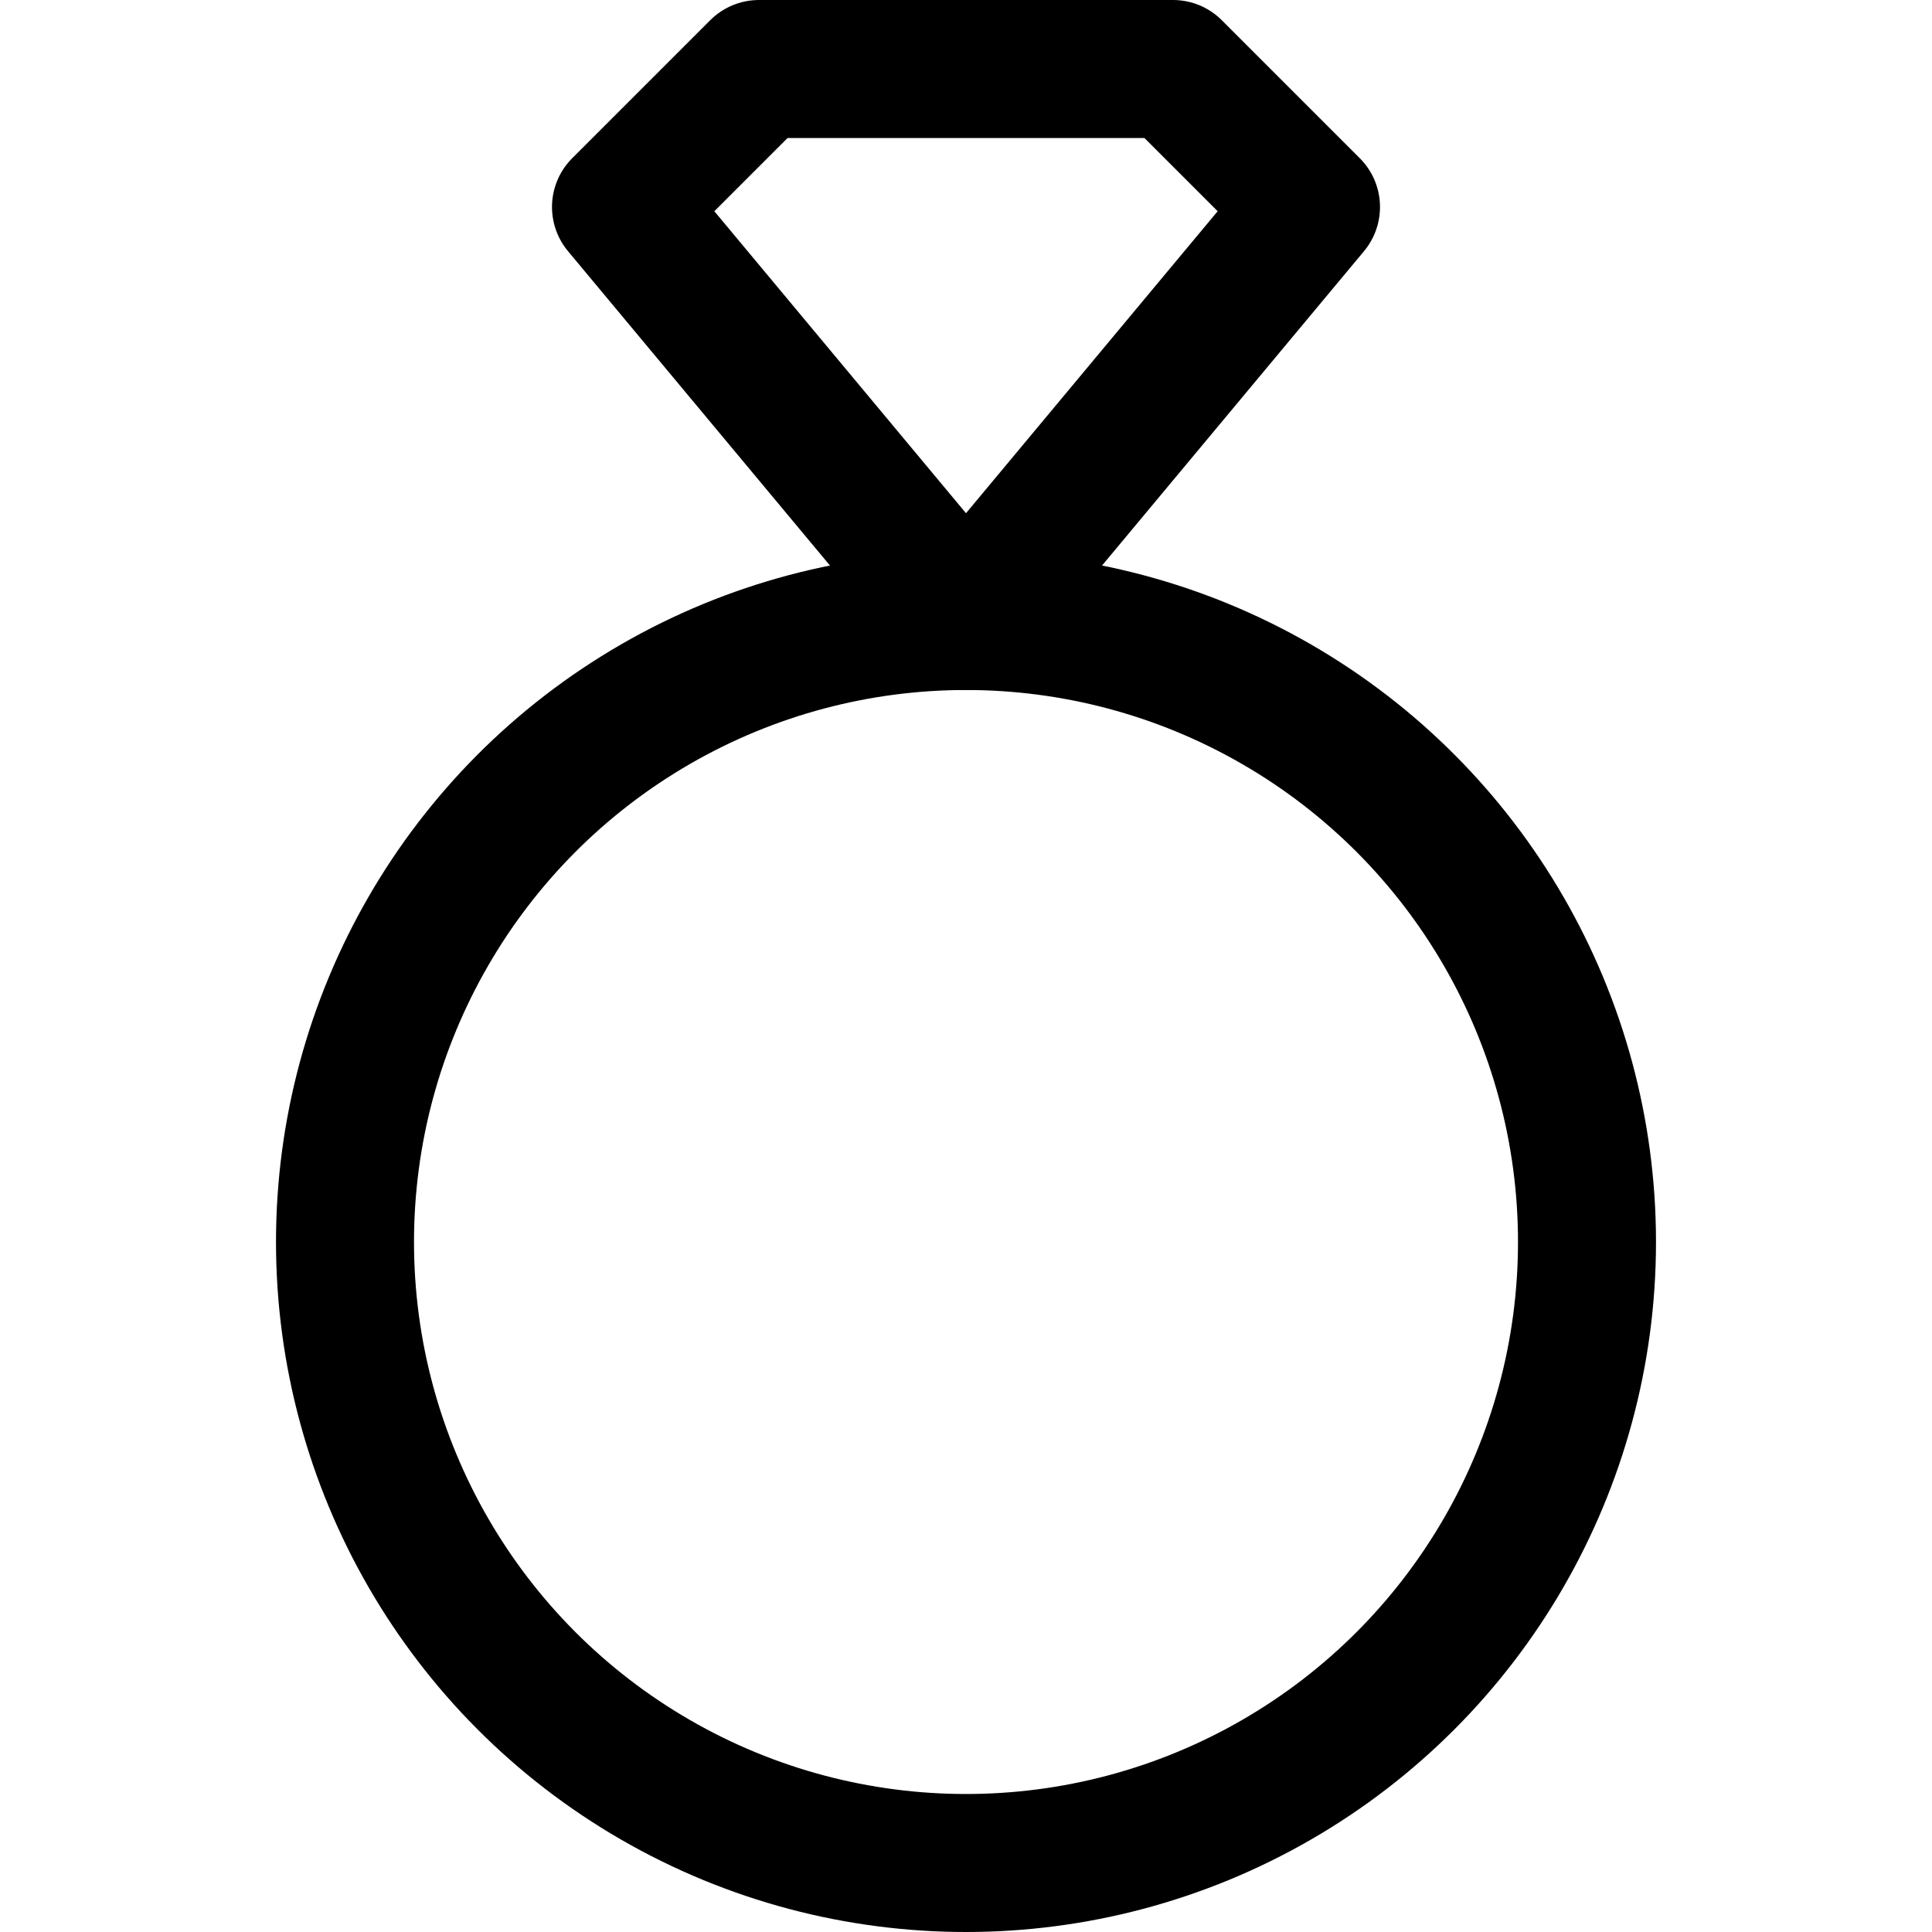 <?xml version="1.0" encoding="utf-8"?>
<!-- Generator: www.svgicons.com -->
<svg xmlns="http://www.w3.org/2000/svg" width="800" height="800" viewBox="0 0 14 14">
<g fill="none" stroke="currentColor" stroke-linecap="round" stroke-linejoin="round"><circle cx="7" cy="9" r="4.5"/><path d="m8.5.5l1 1l-2.5 3l-2.5-3l1-1h3z"/></g>
</svg>